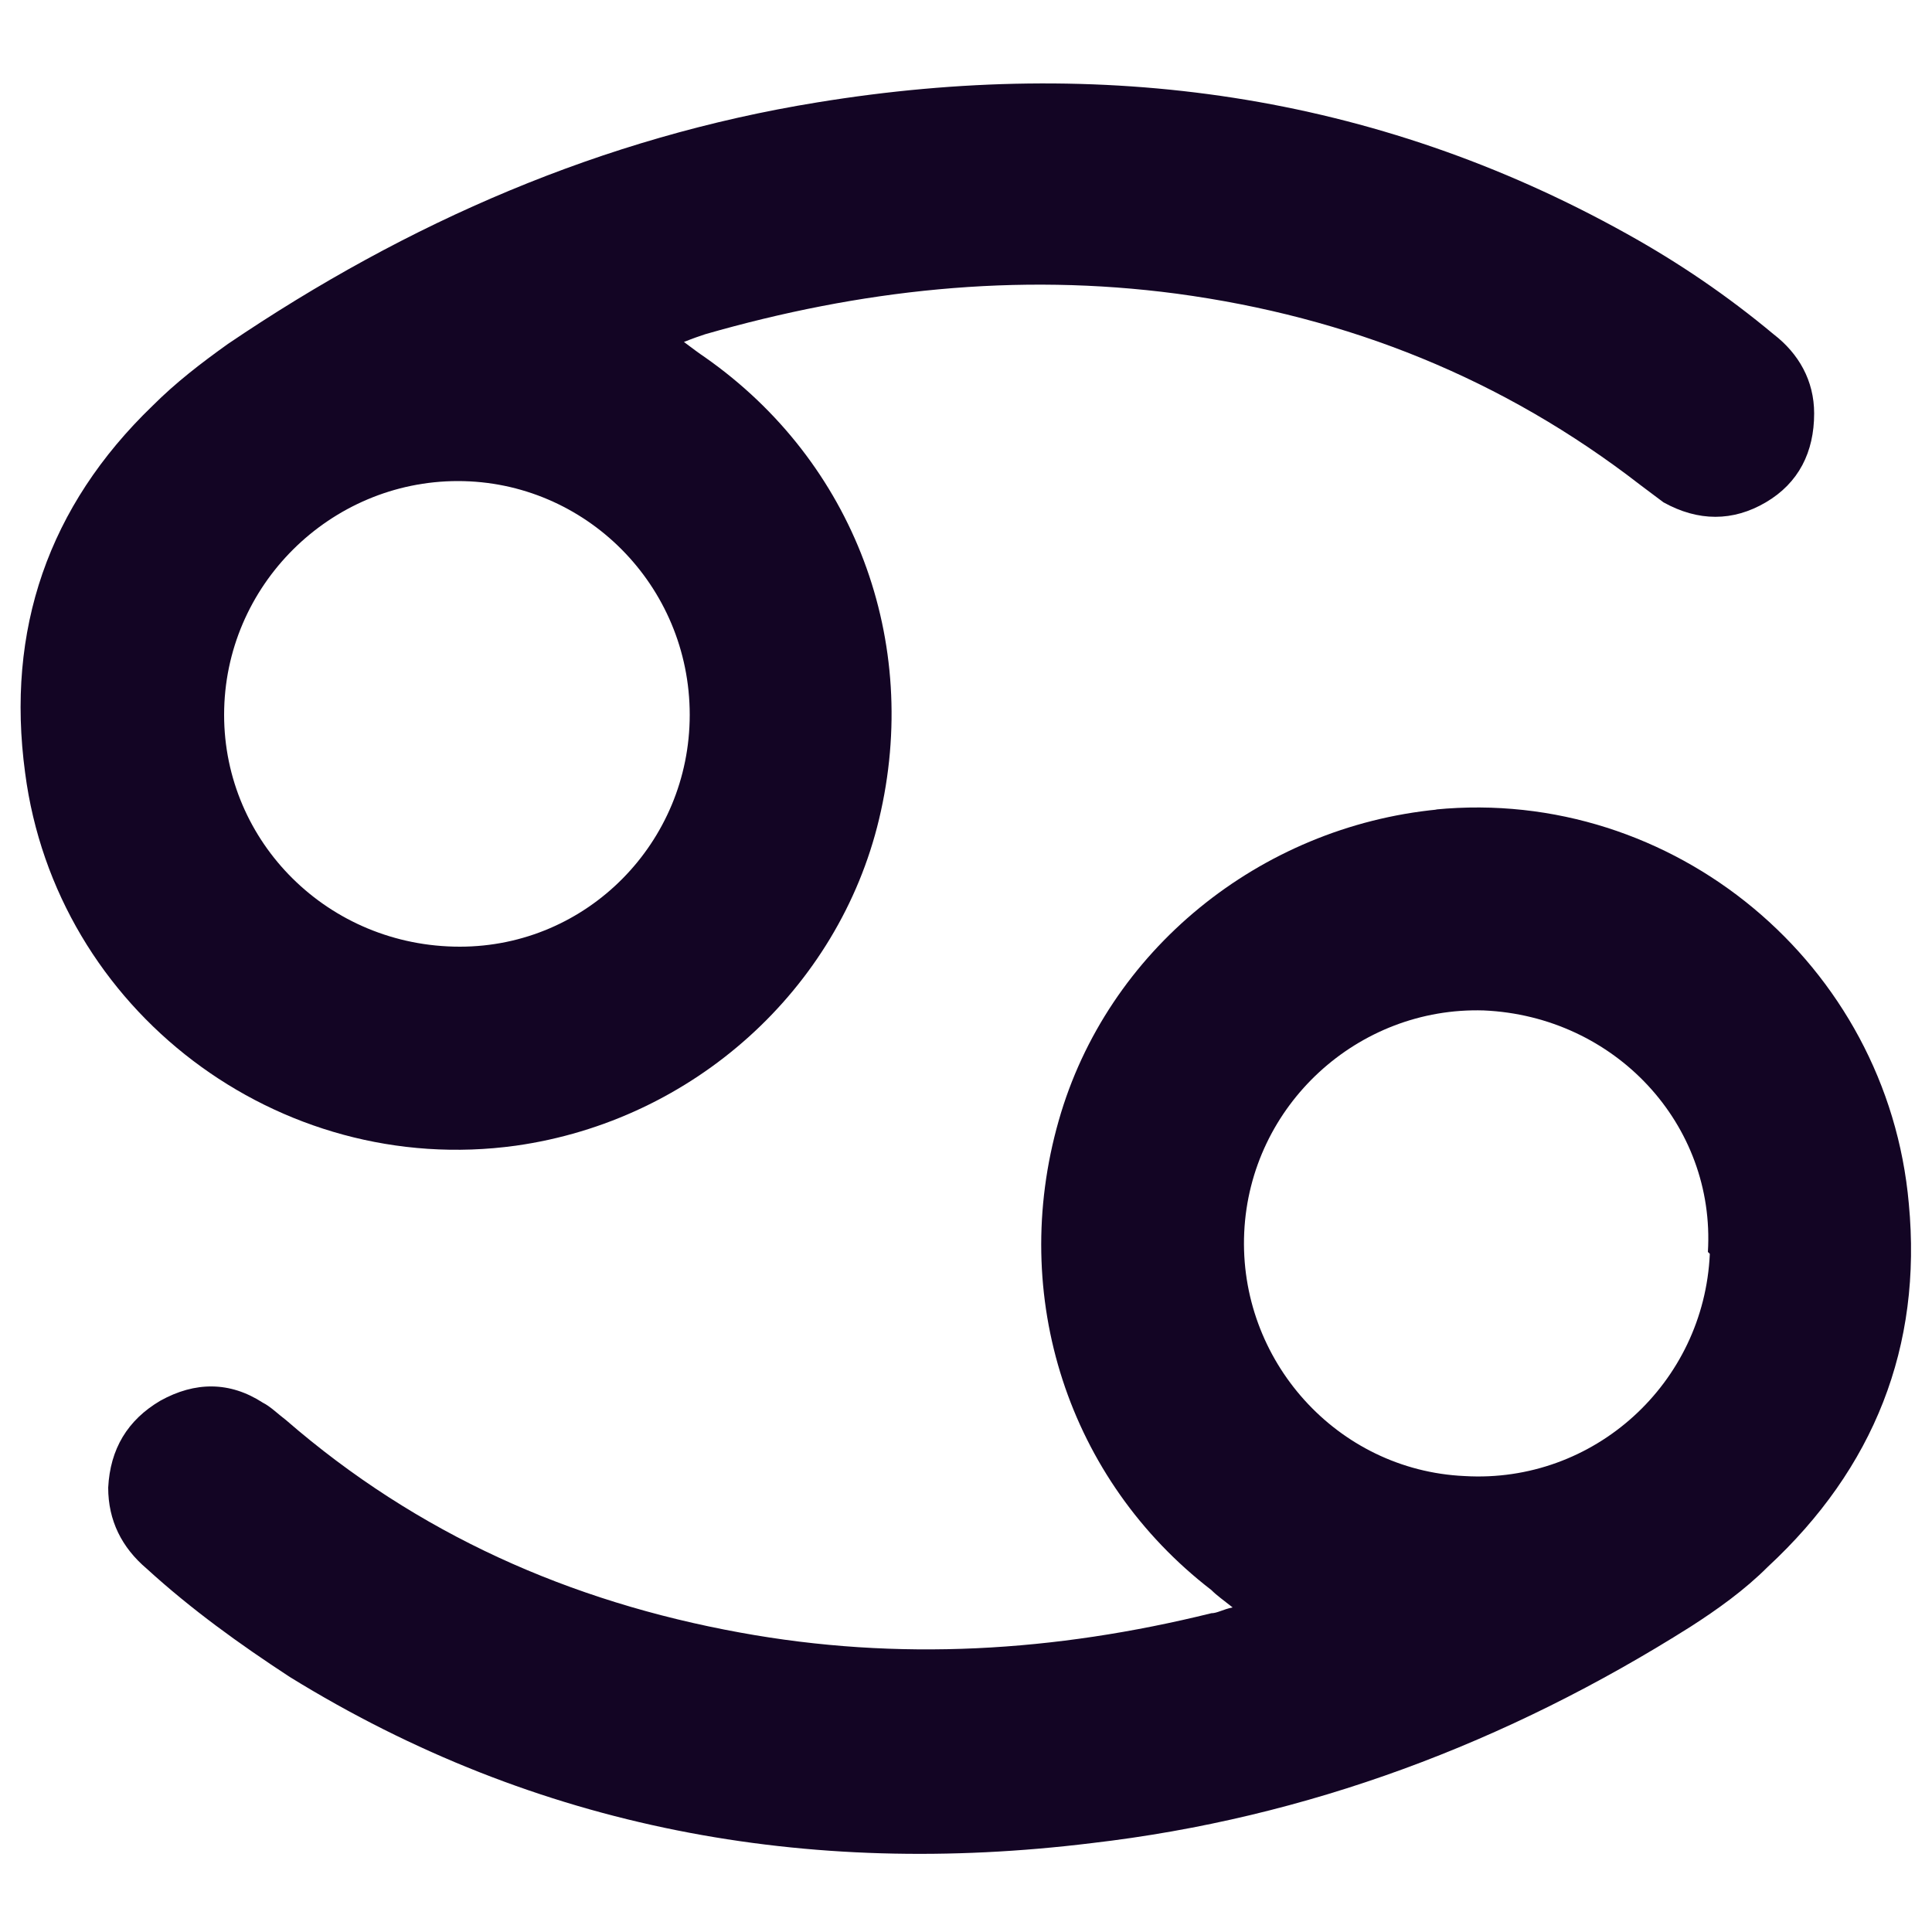 <?xml version="1.0" encoding="UTF-8"?>
<svg id="Layer_1" xmlns="http://www.w3.org/2000/svg" version="1.1" viewBox="0 0 100 100">
  <!-- Generator: Adobe Illustrator 29.3.1, SVG Export Plug-In . SVG Version: 2.1.0 Build 151)  -->
  <defs>
    <style>
      .st0 {
        fill: #130524;
      }
    </style>
  </defs>
  <path class="st0" d="M26.7,59.3c9.2-1.3,16.7-8.1,18.8-16.9,2.2-9.2-1.3-18.5-9-23.9-.3-.2-.7-.5-1.1-.8.5-.2.8-.3,1.1-.4,8-2.3,16.1-3.2,24.4-2.1,8.9,1.2,16.9,4.4,24,9.9.4.3.8.6,1.2.9,1.8,1,3.6,1,5.3,0,1.7-1,2.5-2.6,2.5-4.6,0-1.7-.8-3.1-2.1-4.1-2.4-2-4.9-3.7-7.6-5.2-13.1-7.3-27.2-9.2-41.9-6.8-11.1,1.8-21.2,6.2-30.5,12.5-1.4,1-2.7,2-3.9,3.2C2.5,26.2.3,32.6,1.3,40c1.6,12.3,13.1,21,25.4,19.3ZM23.7,24.9c6.6,0,12,5.4,12,12.1,0,6.6-5.3,12-11.9,12-6.8,0-12.2-5.4-12.2-12,0-6.7,5.5-12.1,12.1-12.1Z"/>
  <path class="st0" d="M74.4,41.9c-9.2.9-17.1,7.3-19.6,16.1-2.6,9.1.5,18.6,7.9,24.3.3.3.6.5,1.1.9-.5.1-.8.3-1.1.3-8.1,2-16.2,2.5-24.4,1-8.8-1.6-16.7-5.1-23.5-11-.4-.3-.8-.7-1.2-.9-1.7-1.1-3.5-1.1-5.3-.1-1.7,1-2.6,2.5-2.7,4.5,0,1.7.7,3.1,2,4.2,2.3,2.1,4.8,3.9,7.4,5.6,12.8,7.9,26.8,10.4,41.5,8.6,11.2-1.3,21.5-5.2,31-11.2,1.4-.9,2.8-1.9,4-3.1,5.5-5.1,8-11.4,7.3-18.8-1.1-12.4-12.2-21.6-24.5-20.4ZM88.5,64.9c-.3,6.7-6,11.9-12.7,11.5-6.6-.3-11.7-6-11.4-12.6.3-6.6,5.9-11.7,12.4-11.5,6.8.3,12,5.9,11.6,12.5Z"/>
</svg>